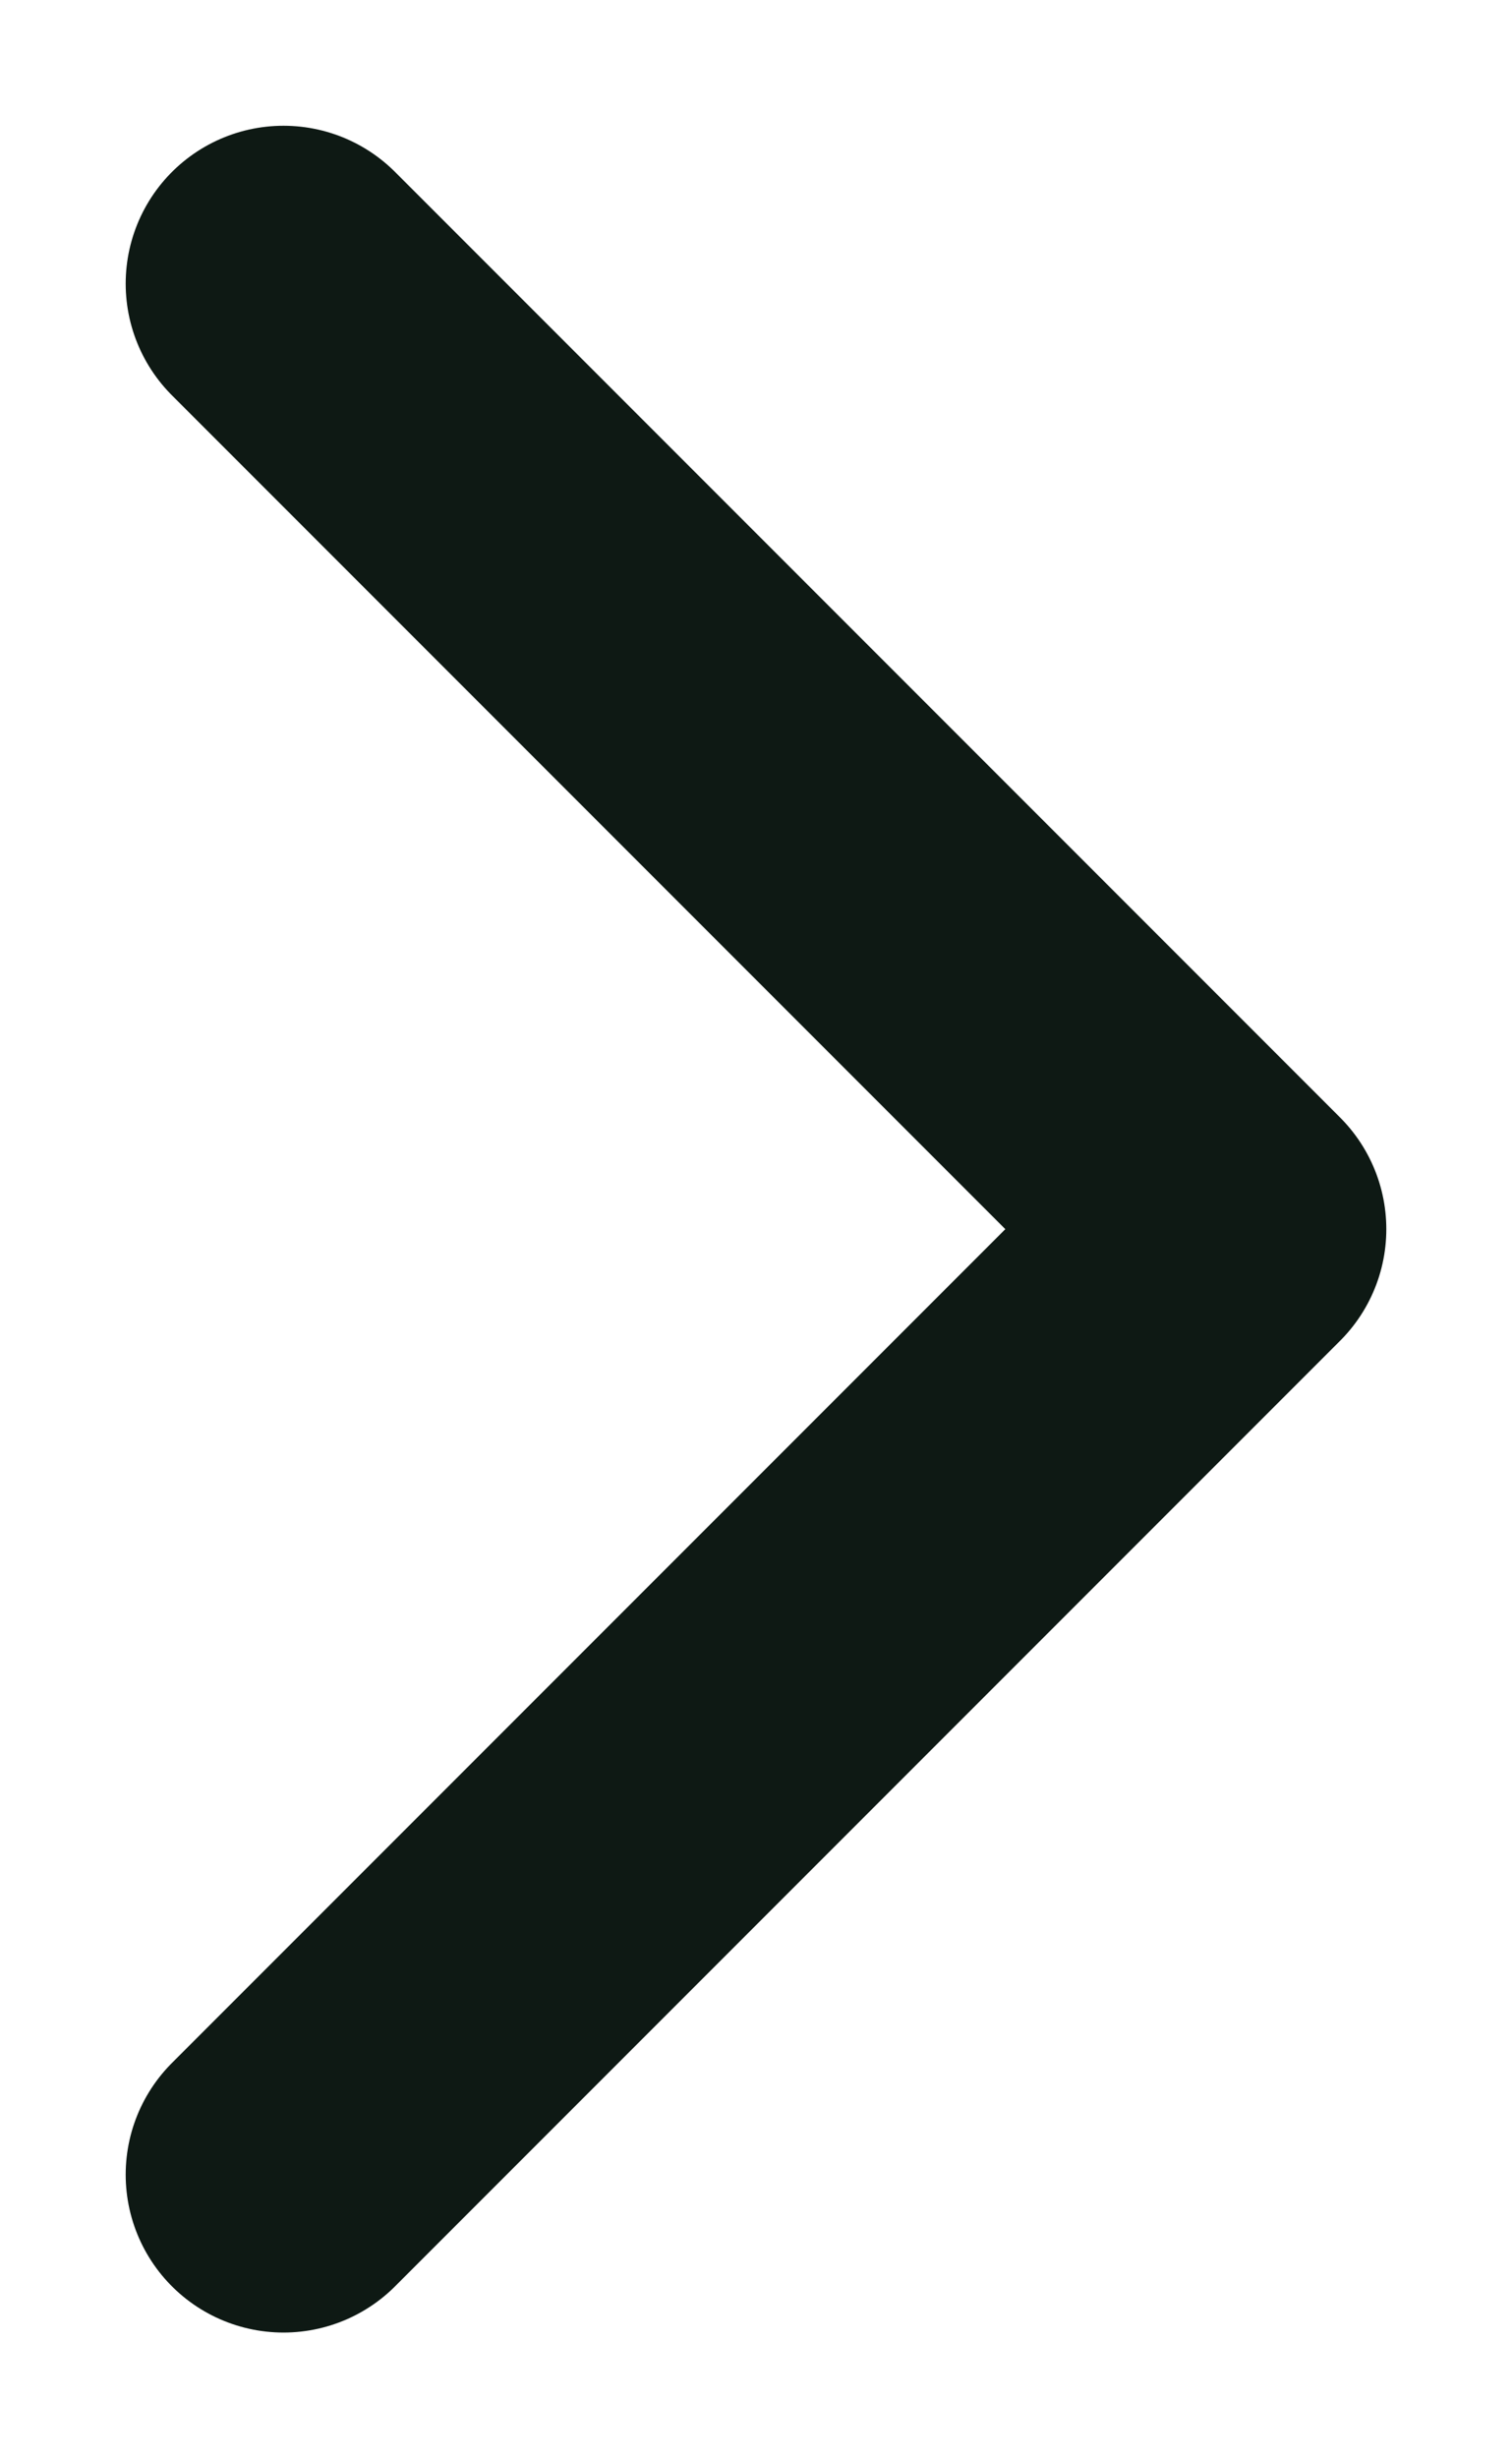 <svg width="8" height="13" viewBox="0 0 8 13" fill="none" xmlns="http://www.w3.org/2000/svg">
<path d="M1.5 1.5L6.5 6.5L1.5 11.5" stroke="#0E1914" stroke-width="1.67" stroke-linecap="round" stroke-linejoin="round"/>
</svg>
